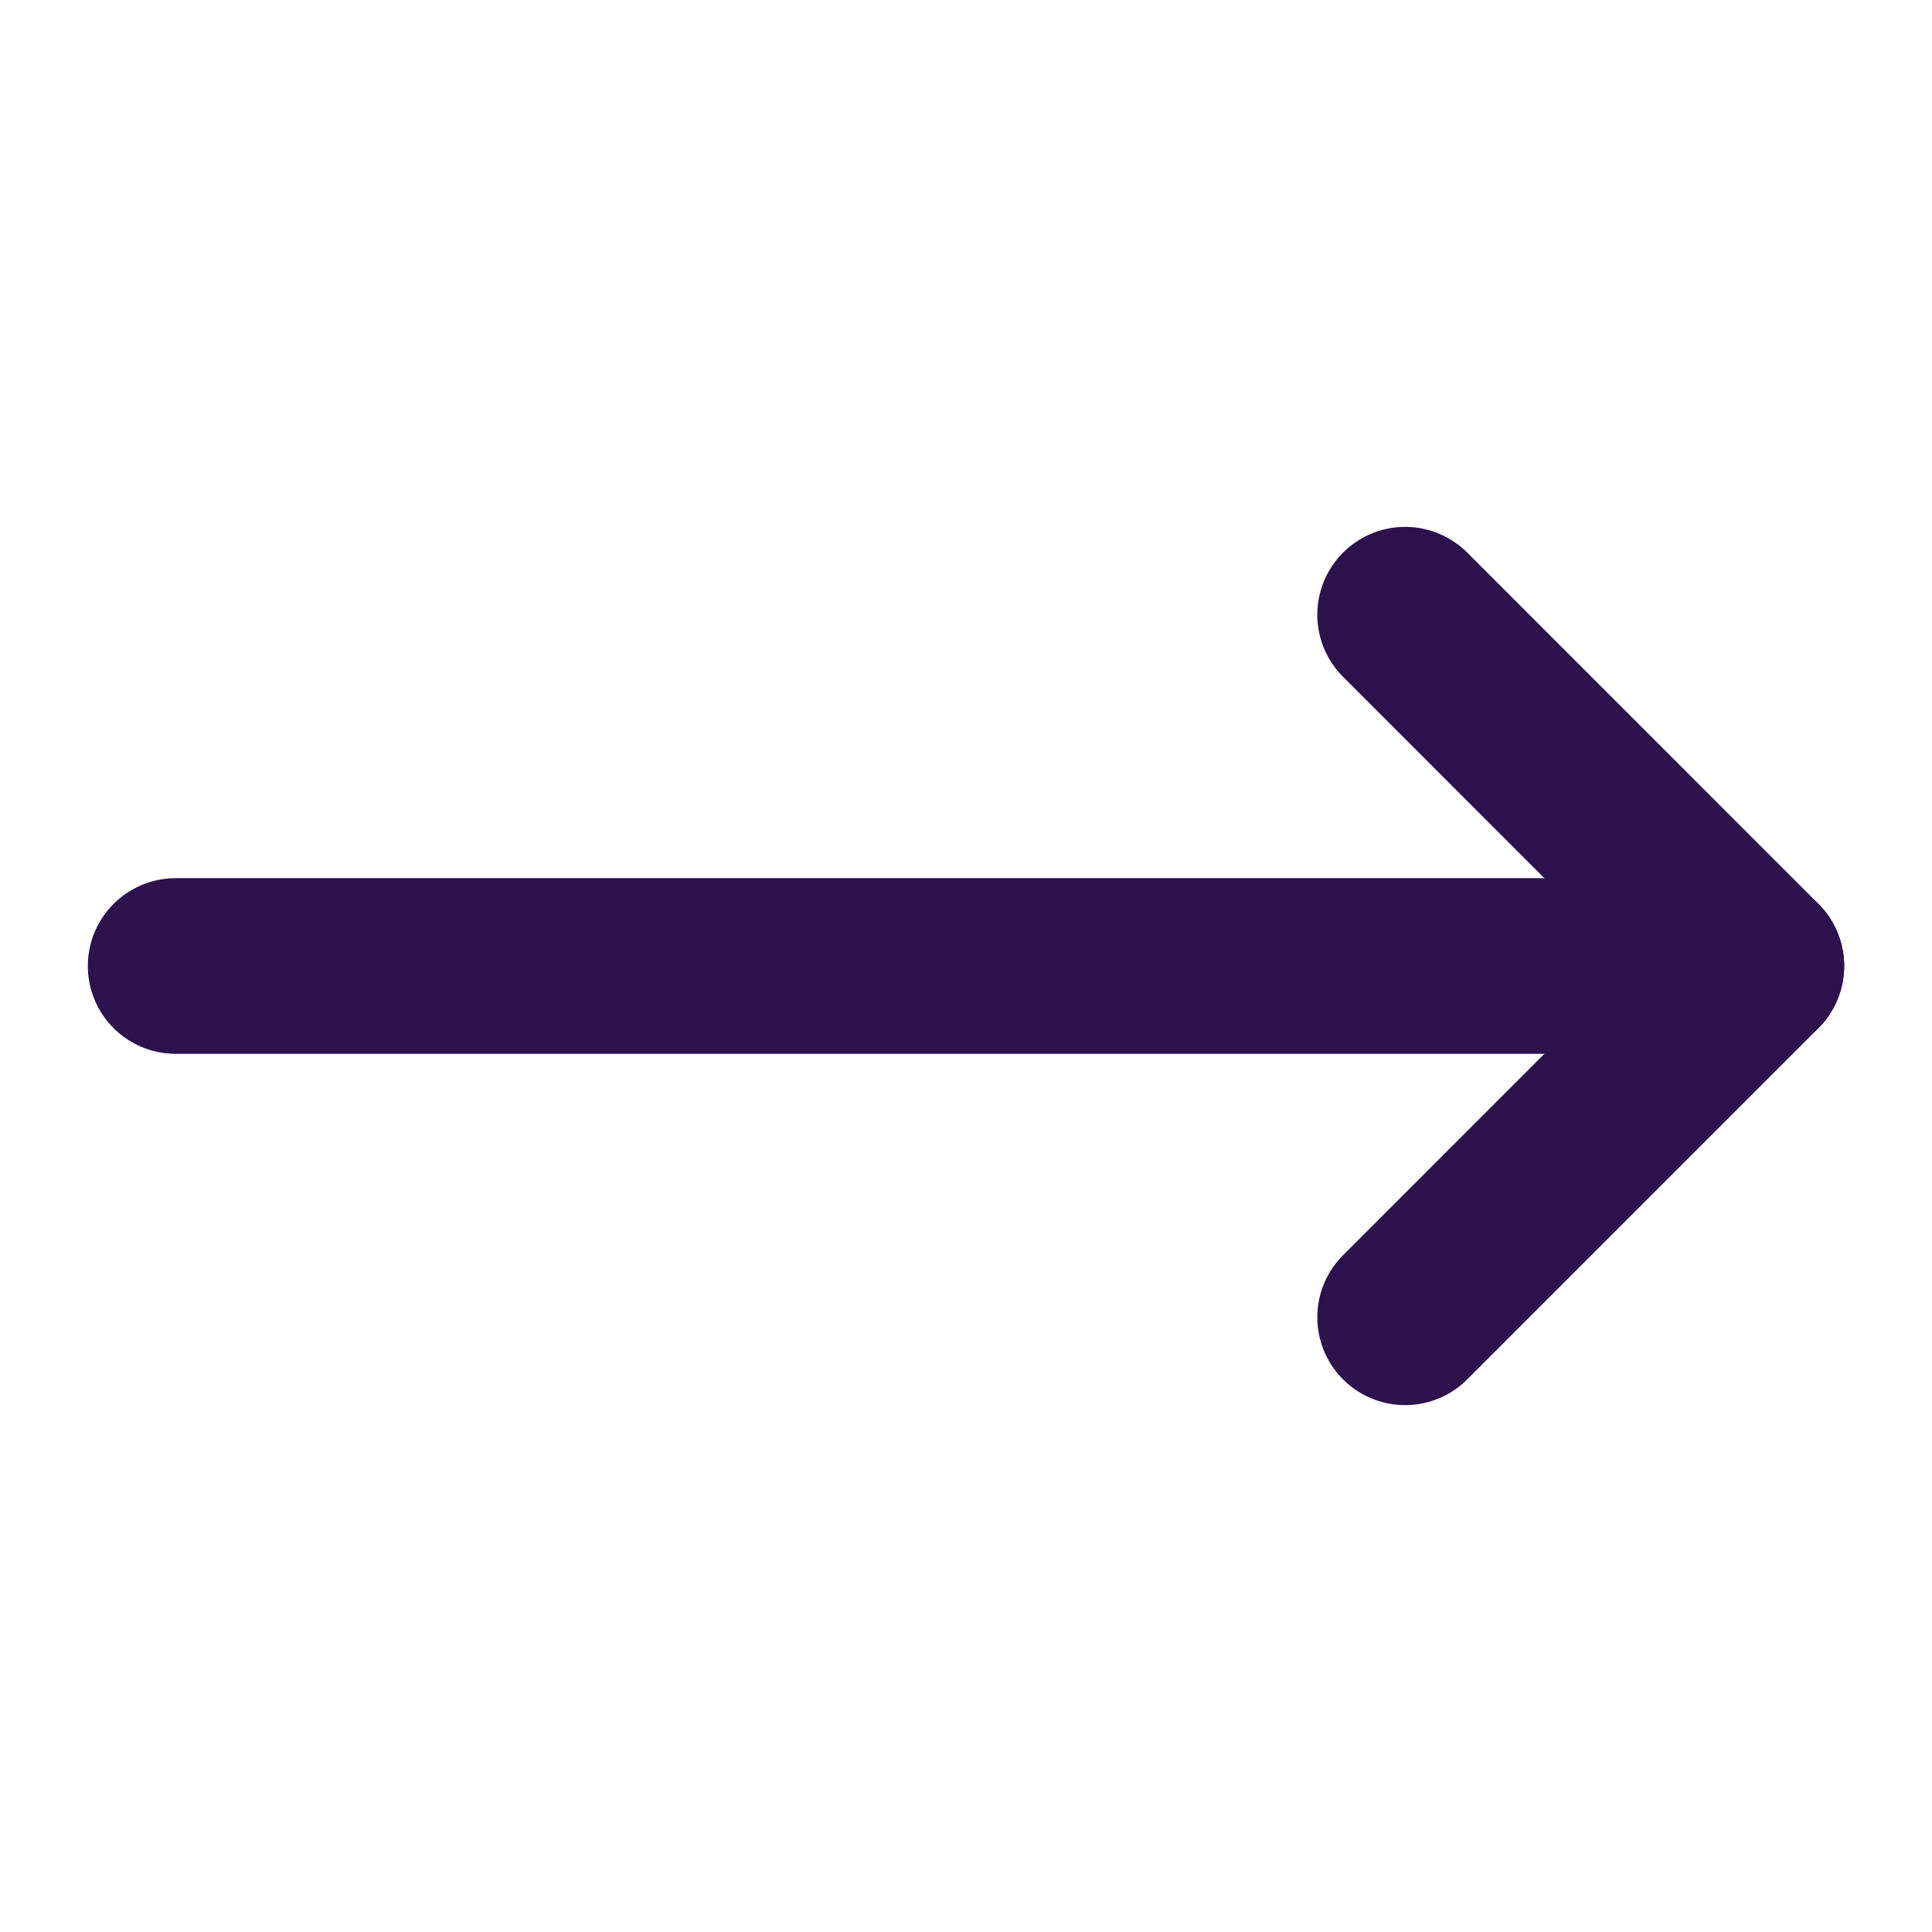 <svg width="24" height="24" viewBox="0 0 24 24" fill="none" xmlns="http://www.w3.org/2000/svg">
<path d="M17.455 7.636L21.818 12L17.455 16.364" stroke="#2D124D" stroke-width="2.182" stroke-linecap="round" stroke-linejoin="round"/>
<path d="M2.182 12L21.818 12" stroke="#2D124D" stroke-width="2.182" stroke-linecap="round" stroke-linejoin="round"/>
</svg>

